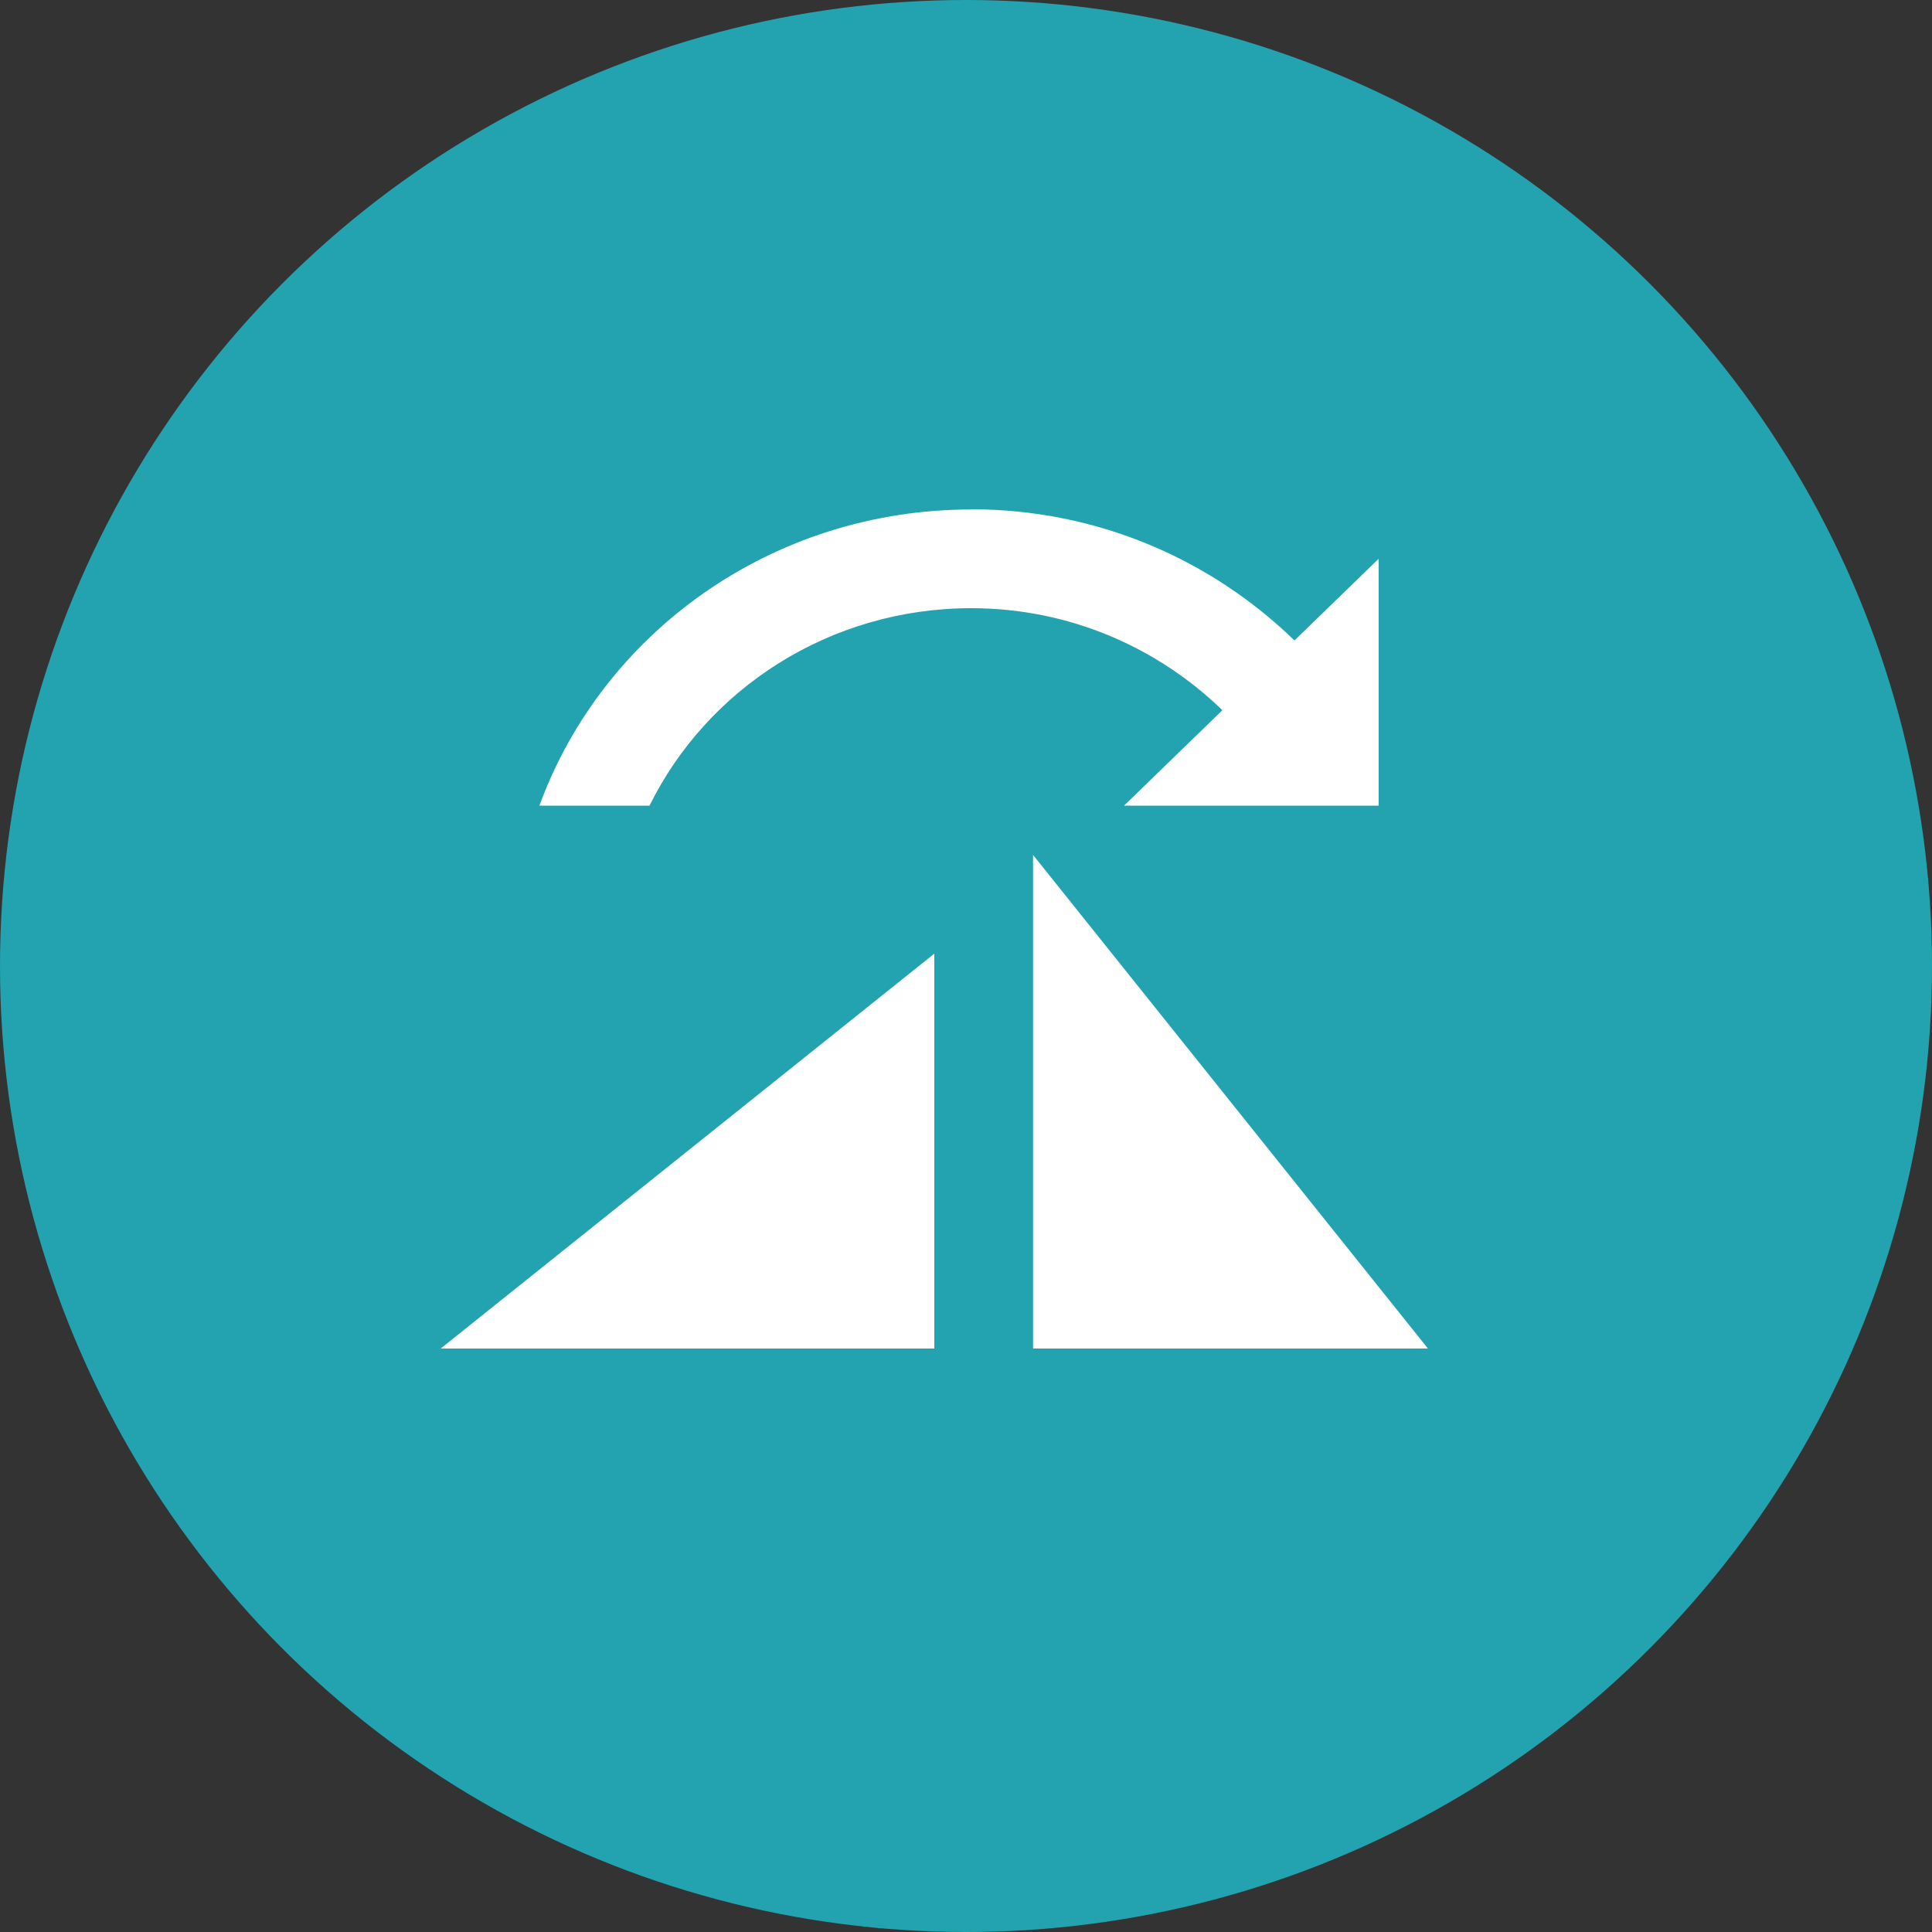 <?xml version="1.0" encoding="UTF-8"?><svg id="a" xmlns="http://www.w3.org/2000/svg" viewBox="0 0 100 100"><rect x="0" y="0" width="100" height="100" fill="#333333" stroke="none"/><defs><style>.e{fill:none;}.f{fill:#22a3af;}.g{fill:#fff;fill-rule:evenodd;}</style></defs><circle class="f" cx="50" cy="50" r="50"/><rect class="e" x="21.28" y="-1.7" width="98.45" height="98.45"/><rect class="e" x="-97.49" y=".3" width="98.45" height="98.45"/><rect class="e" x="-97.49" y=".3" width="98.45" height="98.45"/><g id="b"><g id="c"><path id="d" class="g" d="M48.36,49.36v20.44H22.81l25.55-20.44Zm5.11-5.11l20.44,25.55h-20.44v-25.55Zm-3.2-17.89c6.55,0,12.44,2.62,16.73,6.79l4.36-4.23v12.78h-13.18l5.09-4.94c-3.34-3.24-7.91-5.28-13-5.28-7.34,0-13.68,4.19-16.65,10.22h-5.7c3.26-8.93,12.02-15.33,22.35-15.33Z"/></g></g><rect class="e" x="25.33" y=".3" width="98.45" height="98.45"/><rect class="e" x="25.33" y=".3" width="98.45" height="98.45"/></svg>